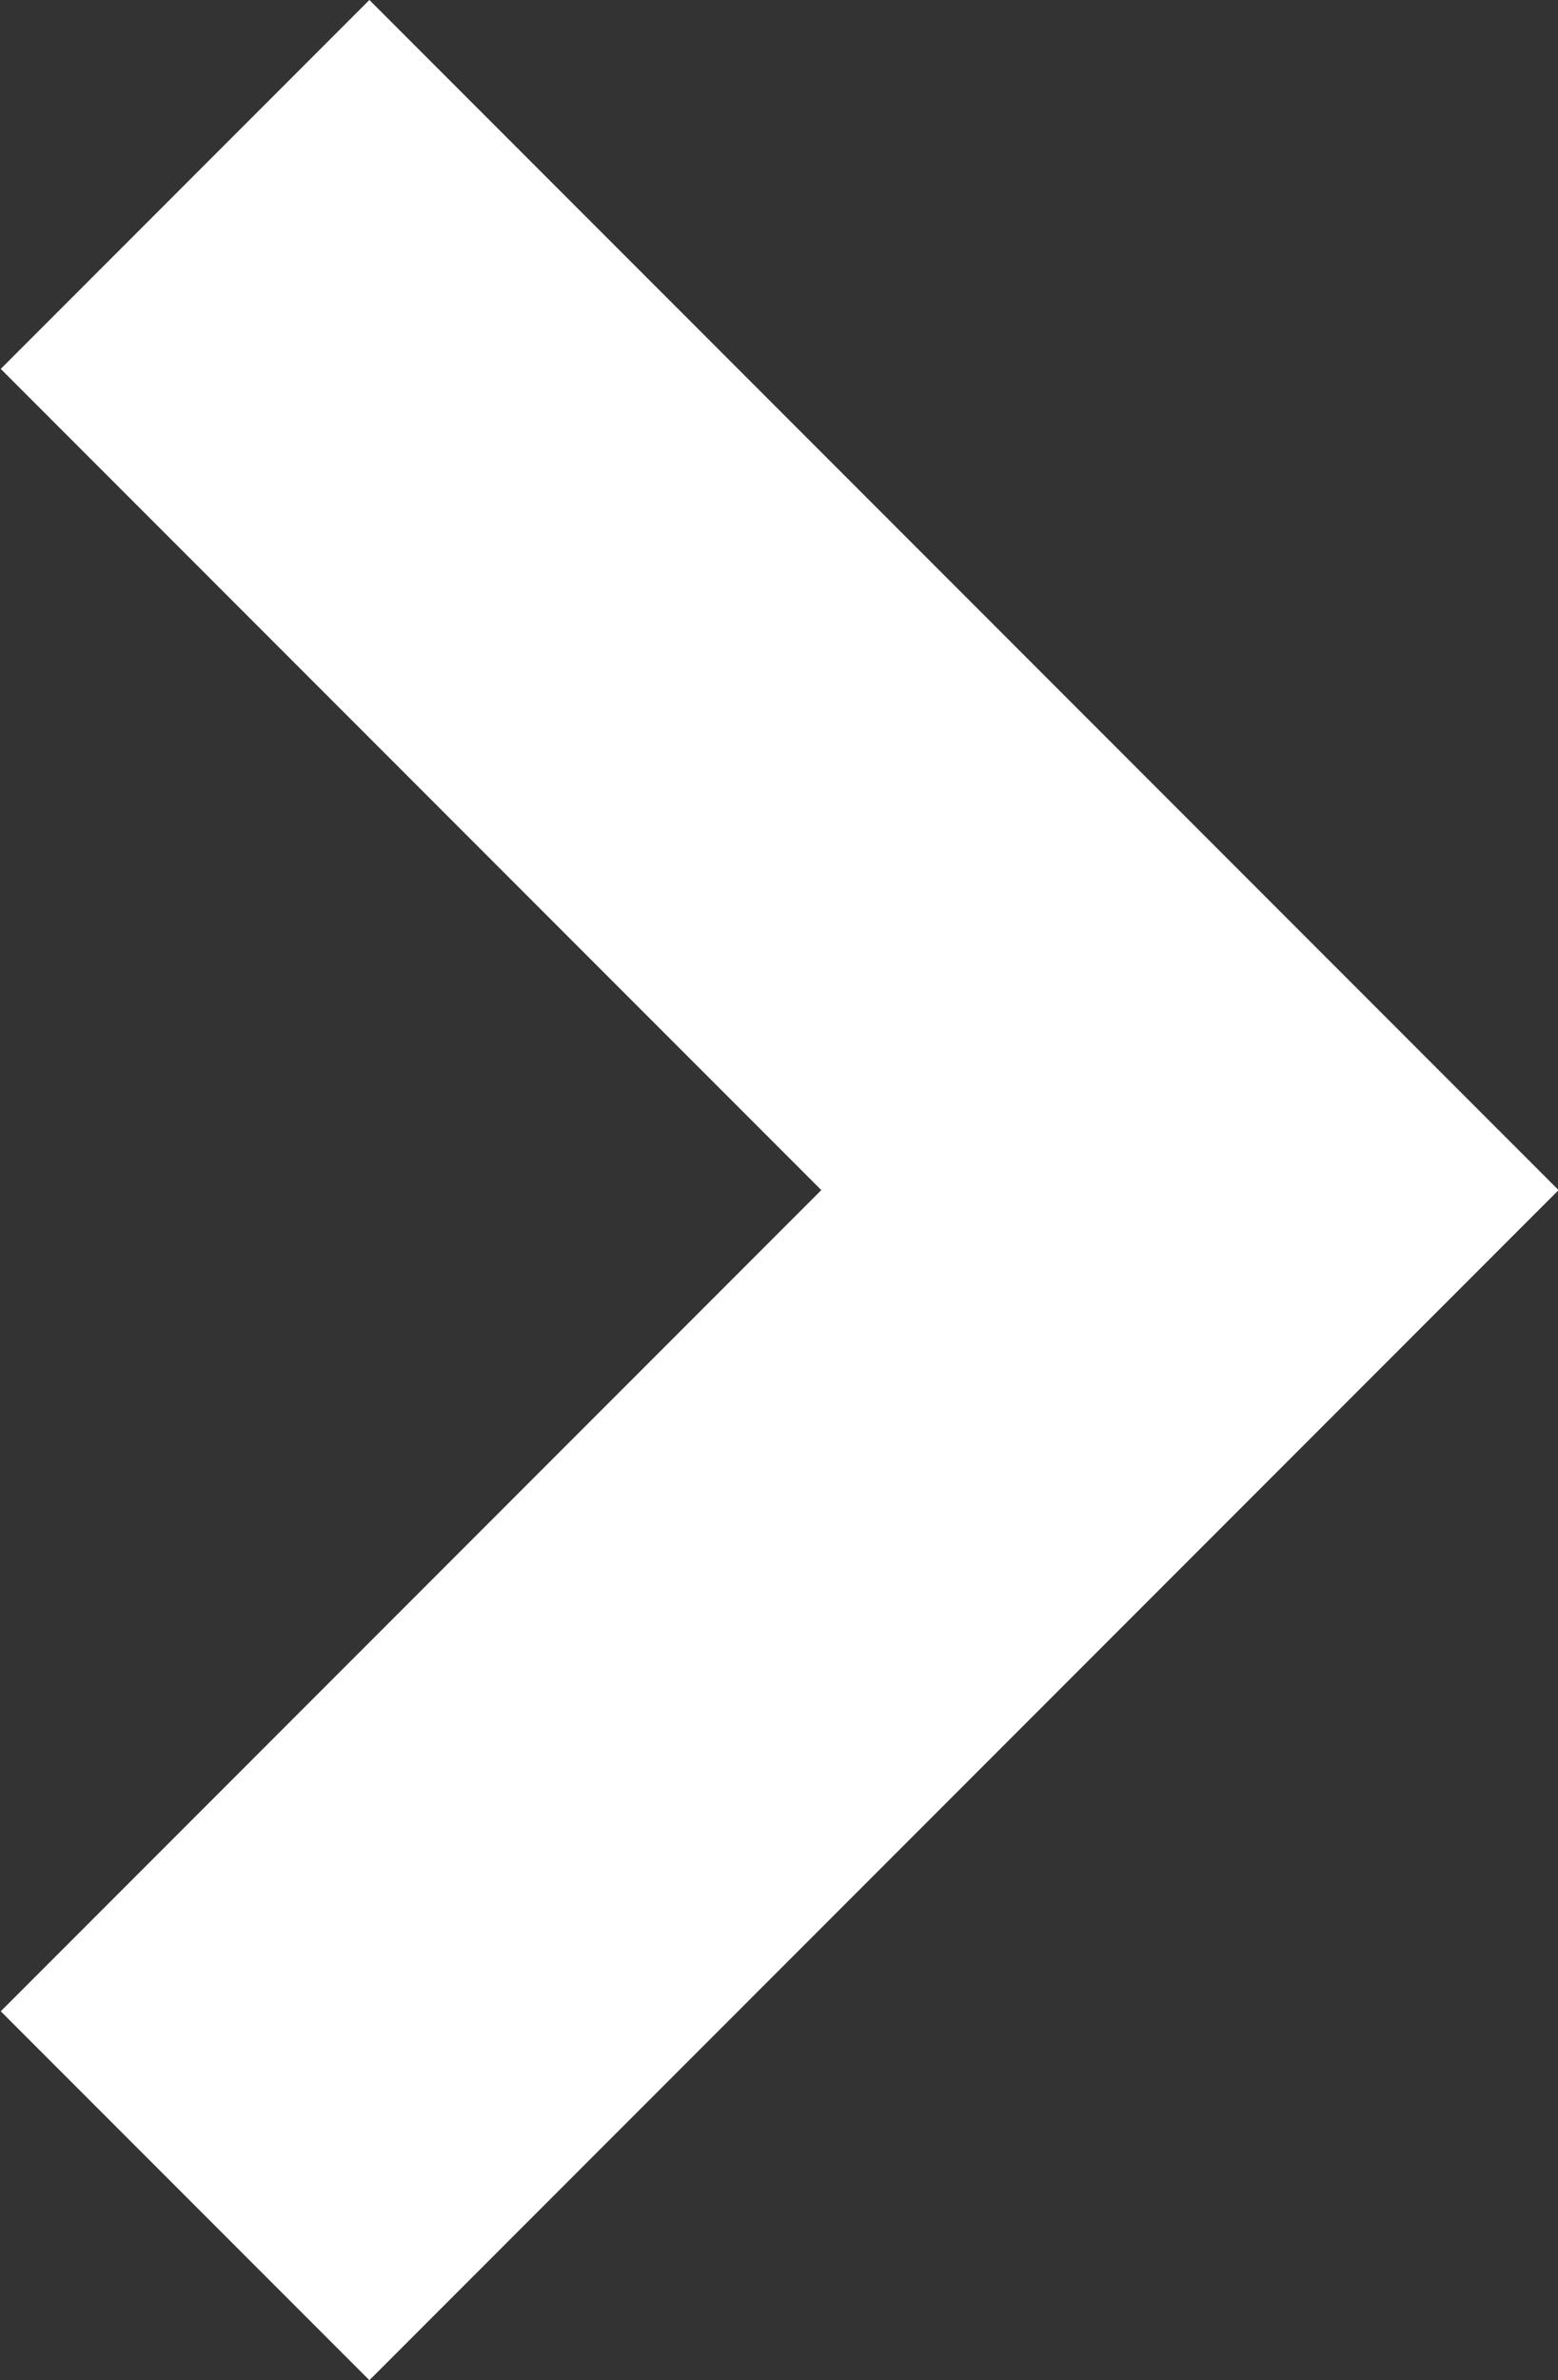 <svg xmlns="http://www.w3.org/2000/svg" width="5.977" height="9.124" viewBox="0 0 5.977 9.124">
  <rect x="0" y="0" width="5.977" height="9.124" fill="#333333" stroke="none"/>
  <path id="パス_1153" data-name="パス 1153" d="M-6311.3-2229.178l-3.855,3.855,3.855,3.855" transform="translate(-6310.59 -2220.761) rotate(180)" fill="none" stroke="#fff" stroke-width="2"/>
</svg>
